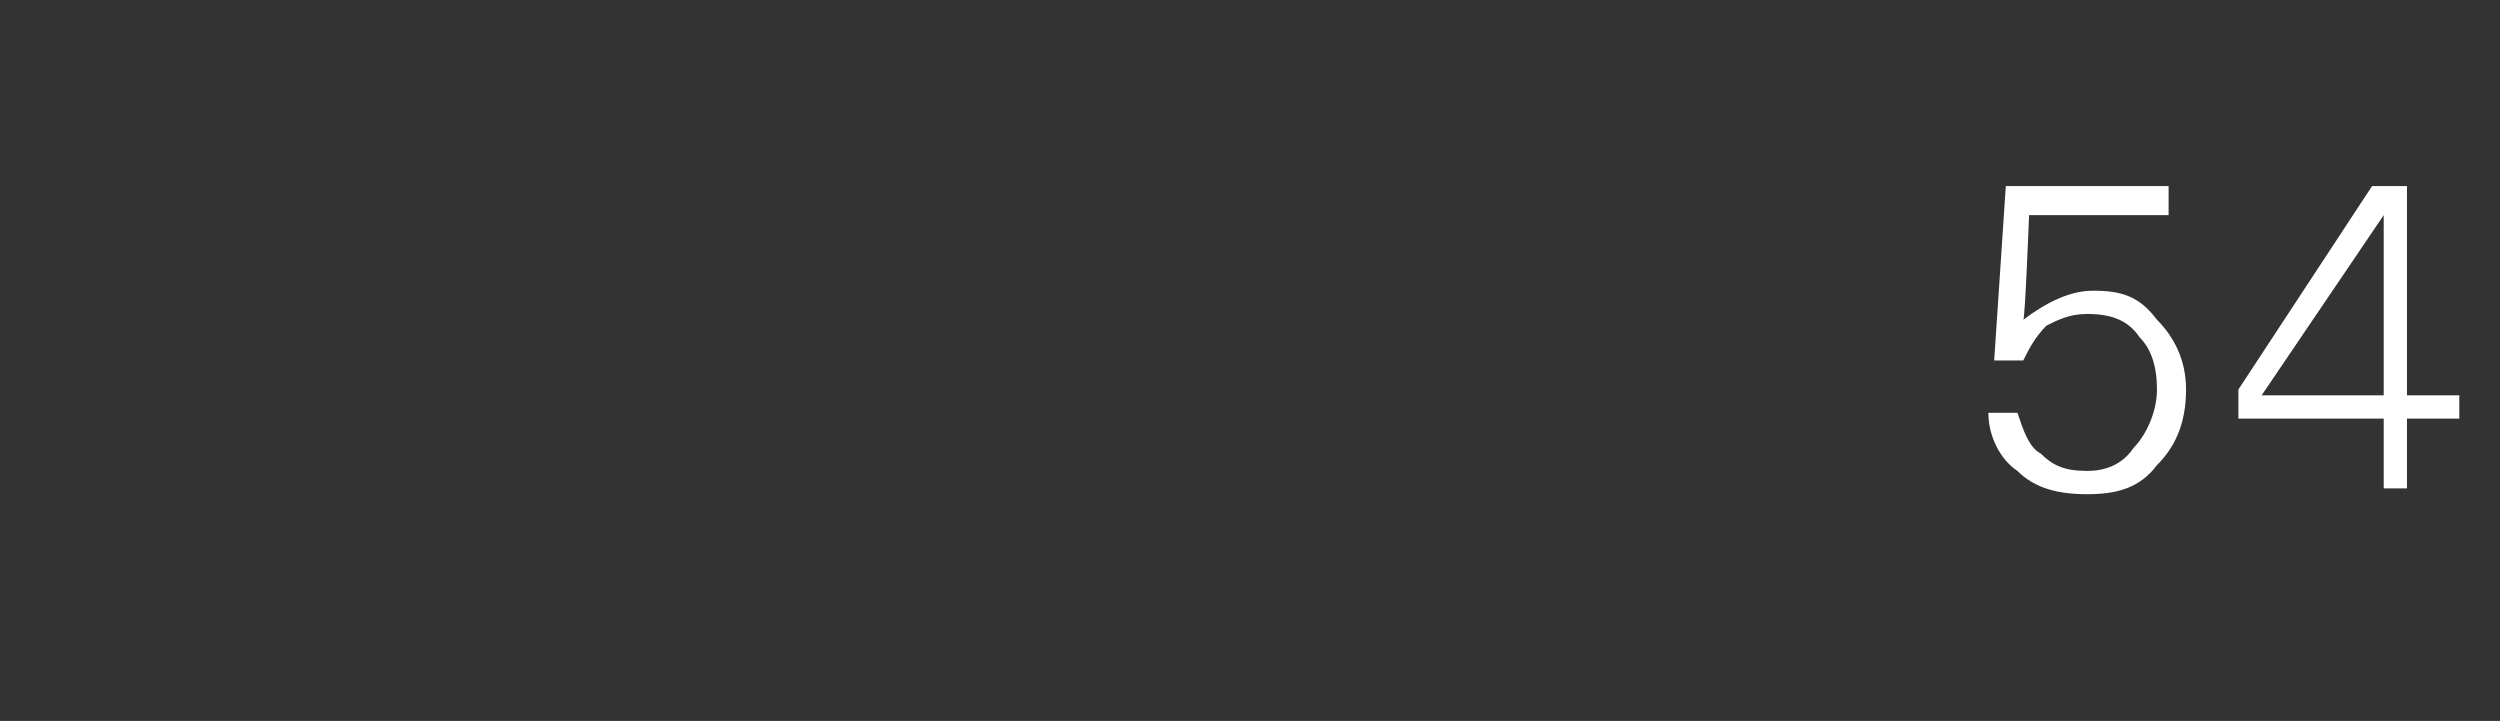 <?xml version="1.0" standalone="no"?><!DOCTYPE svg PUBLIC "-//W3C//DTD SVG 1.1//EN" "http://www.w3.org/Graphics/SVG/1.1/DTD/svg11.dtd"><svg xmlns="http://www.w3.org/2000/svg" version="1.1" width="43px" height="12.4px" viewBox="0 -3 43 12.4" style="top:-3px"><rect x="0" y="-3" width="43" height="12.4" fill="#333333" stroke="none"/><desc>54</desc><defs/><g id="Polygon126112"><path d="m34.7 4.1c.1.3.2.6.4.7c.2.2.4.3.8.3c.3 0 .6-.1.8-.4c.2-.2.4-.6.4-1c0-.4-.1-.7-.3-.9c-.2-.3-.5-.4-.9-.4c-.3 0-.5.1-.7.2c-.2.2-.3.4-.4.6h-.5l.2-3h2.8v.5h-2.4s-.07 1.82-.1 1.8c.4-.3.8-.5 1.2-.5c.5 0 .8.1 1.1.5c.3.3.5.7.5 1.2c0 .6-.2 1-.5 1.3c-.3.4-.7.5-1.2.5c-.5 0-.9-.1-1.2-.4c-.3-.2-.5-.6-.5-1h.5zm3.8-.4L40.8.2h.6v3.6h.9v.4h-.9v1.2h-.4V4.2h-2.5v-.5zm.4.1h2.1V.7l-2.1 3.1z" stroke="none" fill="#fff"/></g></svg>